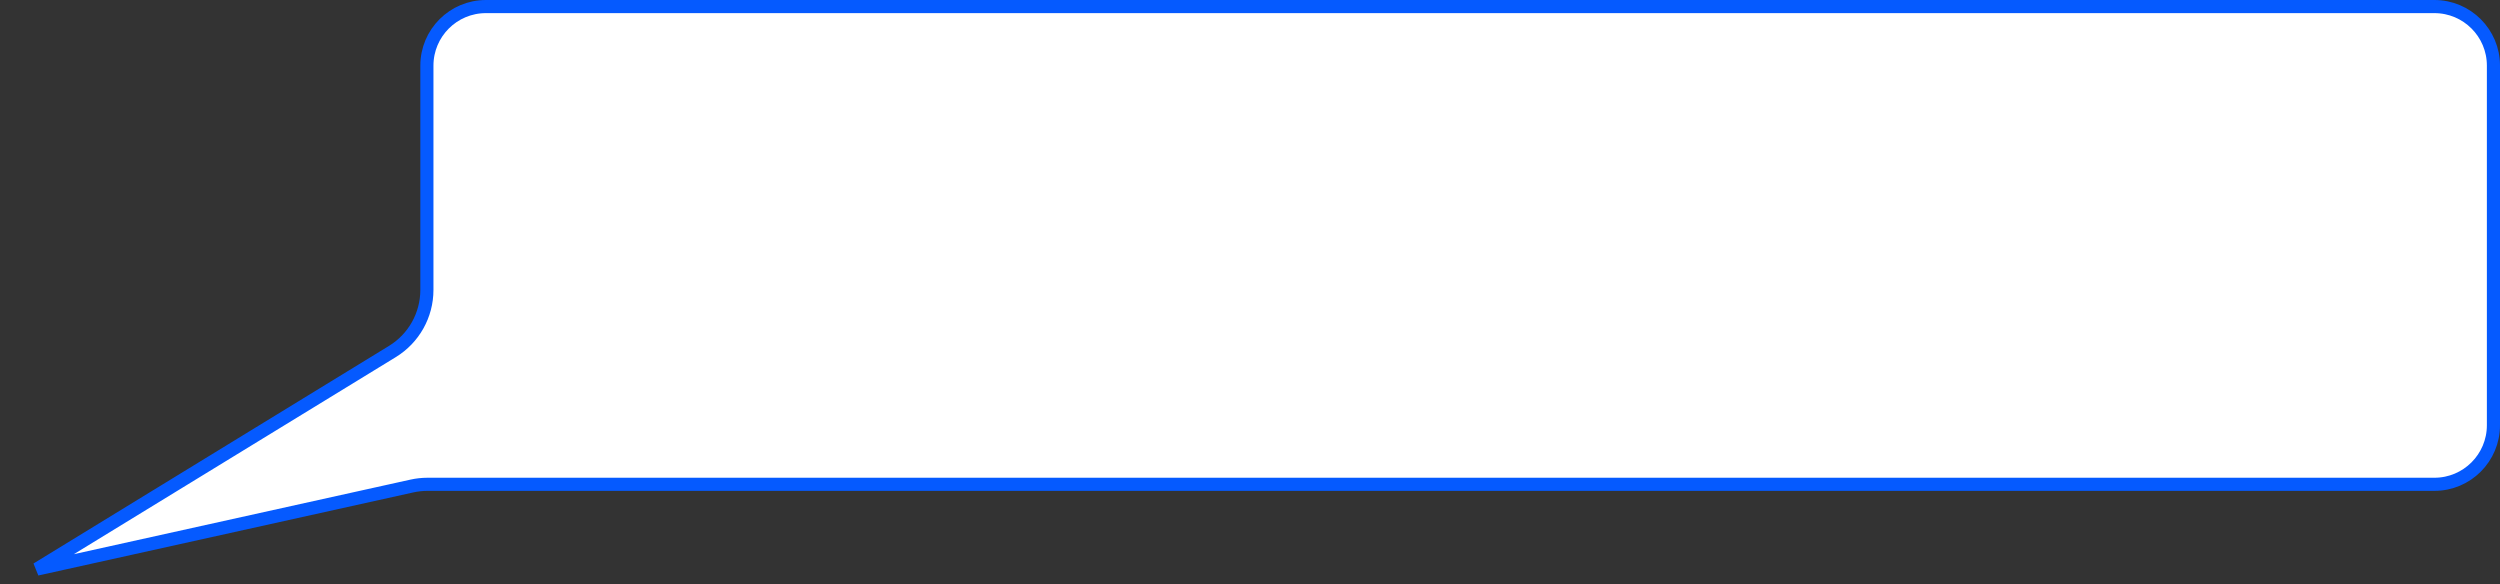 <svg width="762" height="178" viewBox="0 0 762 178" fill="none" xmlns="http://www.w3.org/2000/svg">
<rect x="0" y="0" width="762" height="178" fill="#333333" stroke="none"/>
<path d="M148.116 2H742C751.941 2 760 10.059 760 20V129.616C760 139.557 751.941 147.616 742 147.616H130.305C128.705 147.616 127.109 147.791 125.546 148.137L11.25 173.459L119.601 107.14C126.133 103.142 130.116 96.035 130.116 88.376V20C130.116 10.059 138.175 2 148.116 2Z" fill="white" stroke="#055AFF" stroke-width="4"/>
</svg>
